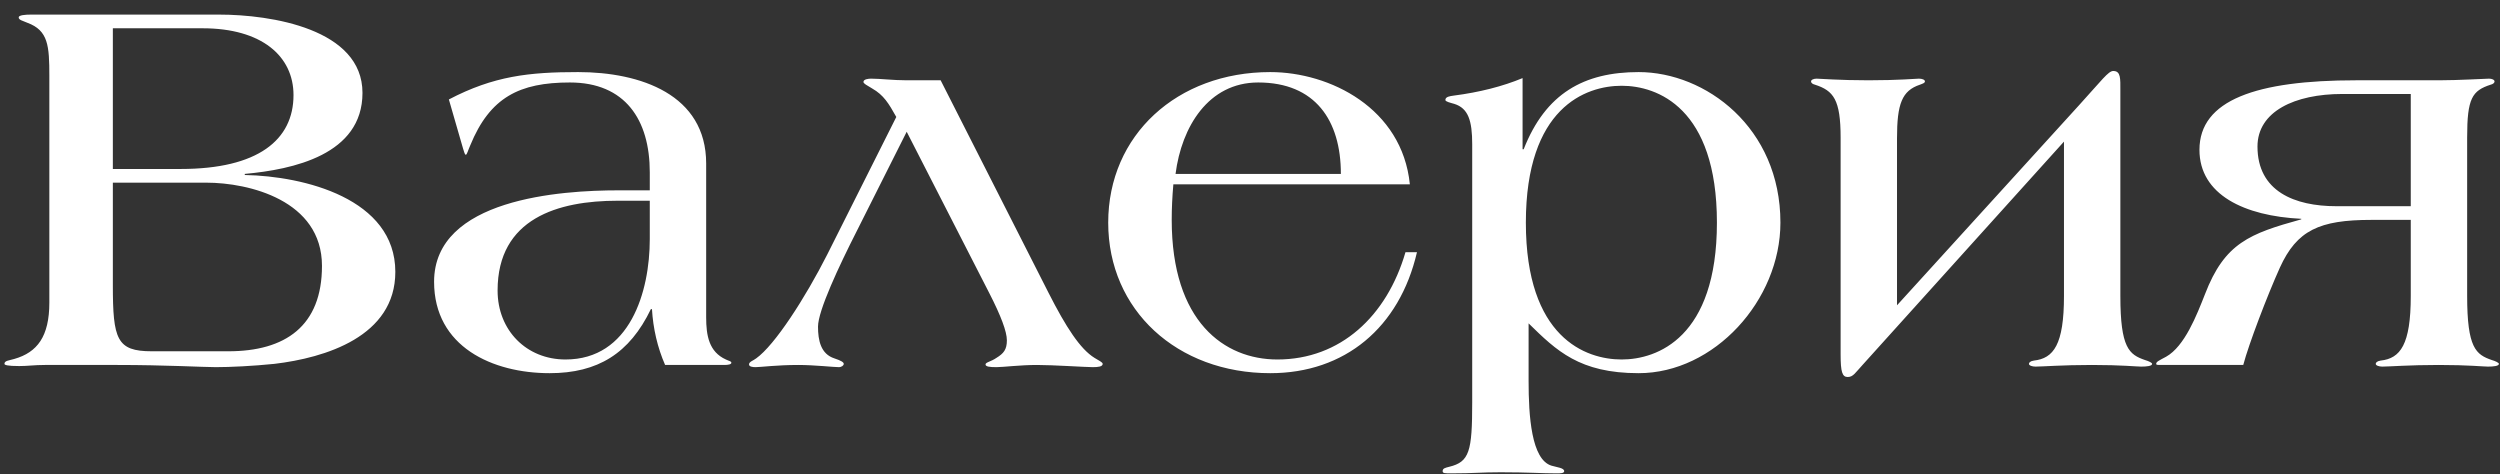 <?xml version="1.0" encoding="UTF-8"?> <svg xmlns="http://www.w3.org/2000/svg" width="137" height="26" viewBox="0 0 137 26" fill="none"><rect x="0" y="0" width="137" height="26" fill="#333333" stroke="none"/><path d="M21.664 14.9C21.664 18.44 17.824 19.61 15.034 19.94C13.864 20.06 12.604 20.12 11.824 20.12C11.164 20.12 9.064 20 6.424 20H2.464C1.864 20 1.534 20.06 1.054 20.06C0.394 20.06 0.244 20 0.244 19.94C0.244 19.76 0.484 19.76 0.784 19.67C2.044 19.31 2.704 18.44 2.704 16.58V4.16C2.704 2.51 2.644 1.67 1.504 1.25C1.234 1.13 1.024 1.1 1.024 0.95C1.024 0.83 1.384 0.8 1.684 0.8H12.004C14.854 0.8 19.864 1.58 19.864 5.09C19.864 8.48 16.054 9.29 13.414 9.53V9.59C16.654 9.65 21.664 10.88 21.664 14.9ZM16.084 5.21C16.084 3.08 14.344 1.55 11.104 1.55H6.184V9.26H9.904C14.134 9.26 16.084 7.67 16.084 5.21ZM17.644 14.57C17.644 10.97 13.624 10.01 11.314 10.01H6.184V15.62C6.184 18.59 6.394 19.25 8.314 19.25H12.514C15.634 19.25 17.644 17.87 17.644 14.57ZM40.078 19.88C40.078 19.97 39.898 20 39.688 20H36.448C36.028 19.04 35.788 17.99 35.728 16.94H35.668C34.498 19.37 32.758 20.45 30.118 20.45C26.998 20.45 23.788 19.01 23.788 15.44C23.788 10.88 30.748 10.43 33.898 10.43H35.608V9.44C35.608 6.56 34.258 4.52 31.228 4.52C28.468 4.52 26.848 5.33 25.768 7.97C25.648 8.24 25.588 8.48 25.528 8.48C25.468 8.48 25.438 8.33 25.378 8.15L24.598 5.45C27.058 4.16 29.008 3.95 31.678 3.95C35.098 3.95 38.698 5.18 38.698 8.96V17.39C38.698 18.38 38.848 19.28 39.778 19.7C39.958 19.79 40.078 19.79 40.078 19.88ZM35.608 13.1V11H33.838C30.598 11 27.268 11.96 27.268 15.92C27.268 18.11 28.858 19.7 30.988 19.7C34.528 19.7 35.608 15.98 35.608 13.1ZM60.427 19.94C60.427 20.09 60.187 20.12 59.887 20.12C59.497 20.12 57.727 20 56.827 20C55.897 20 54.967 20.12 54.607 20.12C54.217 20.12 54.007 20.09 54.007 19.97C54.007 19.85 54.307 19.82 54.607 19.61C54.997 19.37 55.177 19.16 55.177 18.65C55.177 18.17 54.847 17.3 54.217 16.07L49.687 7.22L46.957 12.65C45.967 14.6 44.827 17.03 44.827 17.9C44.827 18.65 44.977 19.4 45.727 19.64C46.087 19.76 46.237 19.85 46.237 19.94C46.237 20.03 46.117 20.12 45.967 20.12C45.697 20.12 44.617 20 43.747 20C42.577 20 41.677 20.12 41.407 20.12C41.227 20.12 41.047 20.09 41.047 19.97C41.047 19.82 41.287 19.76 41.437 19.64C42.457 18.92 44.137 16.31 45.337 13.94L49.117 6.41C48.697 5.66 48.427 5.21 47.797 4.85C47.497 4.67 47.317 4.58 47.317 4.49C47.317 4.34 47.587 4.31 47.737 4.31C48.247 4.31 48.937 4.4 49.687 4.4H51.547L57.457 16.04C58.417 17.93 59.197 19.13 59.977 19.61C60.217 19.76 60.427 19.85 60.427 19.94ZM77.65 13.82C76.69 17.96 73.69 20.45 69.61 20.45C64.51 20.45 60.73 17 60.73 12.2C60.73 7.4 64.51 3.95 69.61 3.95C72.88 3.95 76.84 5.93 77.26 10.1H64.3C64.24 10.79 64.21 11.42 64.21 12.05C64.21 17.63 67.09 19.7 70 19.7C73.45 19.7 76 17.33 77.02 13.82H77.65ZM73.48 9.53C73.48 6.59 72.07 4.52 68.95 4.52C66.22 4.52 64.75 6.95 64.42 9.53H73.48ZM97.567 12.2C97.567 16.46 93.937 20.45 89.797 20.45C86.557 20.45 85.297 19.22 83.767 17.72V20.87C83.767 22.79 83.917 25.19 85.027 25.52C85.327 25.61 85.717 25.64 85.717 25.82C85.717 25.94 85.507 25.94 85.297 25.94C84.457 25.94 83.767 25.88 82.237 25.88C81.127 25.88 80.797 25.94 79.537 25.94C79.177 25.94 79.057 25.94 79.057 25.82C79.057 25.67 79.177 25.64 79.417 25.58C80.527 25.31 80.677 24.74 80.677 22.04V7.91C80.677 6.62 80.467 5.93 79.687 5.69C79.477 5.63 79.207 5.57 79.207 5.48C79.207 5.3 79.447 5.27 79.657 5.24C81.067 5.06 82.357 4.73 83.437 4.28V8.18H83.497C84.697 5.12 86.797 3.95 89.797 3.95C93.457 3.95 97.567 6.98 97.567 12.2ZM94.087 12.2C94.087 5.9 90.817 4.7 88.867 4.7C86.887 4.7 83.617 5.9 83.617 12.2C83.617 18.5 86.887 19.7 88.867 19.7C90.817 19.7 94.087 18.5 94.087 12.2ZM117.936 19.94C117.936 20.06 117.636 20.09 117.336 20.09C117.066 20.09 116.286 20 114.636 20C113.016 20 111.936 20.09 111.546 20.09C111.366 20.09 111.186 20.03 111.186 19.94C111.186 19.88 111.246 19.79 111.456 19.76C112.536 19.64 113.106 18.89 113.106 16.22V7.76L102.066 20C101.676 20.42 101.556 20.66 101.256 20.66C100.956 20.66 100.866 20.39 100.866 19.43V7.55C100.866 5.45 100.476 4.97 99.457 4.64C99.337 4.61 99.246 4.55 99.246 4.46C99.246 4.37 99.397 4.31 99.546 4.31C99.727 4.31 100.776 4.4 102.396 4.4C104.046 4.4 105.006 4.31 105.156 4.31C105.336 4.31 105.486 4.37 105.486 4.46C105.486 4.55 105.366 4.58 105.216 4.64C104.226 4.97 103.956 5.69 103.956 7.58V16.73L113.946 5.75C115.176 4.4 115.536 3.89 115.806 3.89C116.226 3.89 116.196 4.31 116.196 4.97V16.22C116.196 19.07 116.676 19.43 117.546 19.73C117.756 19.79 117.936 19.88 117.936 19.94ZM136.94 19.94C136.94 20.06 136.64 20.09 136.34 20.09C136.07 20.09 135.29 20 133.64 20C132.02 20 130.94 20.09 130.55 20.09C130.37 20.09 130.19 20.03 130.19 19.94C130.19 19.88 130.25 19.79 130.46 19.76C131.54 19.64 132.11 18.89 132.11 16.22V12.05H129.95C127.1 12.05 125.87 12.62 124.94 14.66C124.25 16.19 123.23 18.86 122.93 20H118.34C118.16 20 118.16 19.97 118.16 19.94C118.16 19.82 118.31 19.76 118.7 19.55C119.72 18.98 120.38 17.27 120.83 16.13C121.91 13.31 123.29 12.8 126.11 12.02V11.99C122.99 11.84 120.53 10.67 120.53 8.21C120.53 5.48 123.65 4.4 129.11 4.4H133.67C134.72 4.4 136.22 4.31 136.4 4.31C136.55 4.31 136.7 4.37 136.7 4.46C136.7 4.55 136.61 4.61 136.49 4.64C135.47 4.97 135.2 5.39 135.2 7.52V16.22C135.2 19.07 135.68 19.43 136.55 19.73C136.76 19.79 136.94 19.88 136.94 19.94ZM132.11 11.3V5.15H128.36C125.75 5.15 123.71 6.11 123.71 8.03C123.71 10.49 125.75 11.3 128.03 11.3H132.11Z" fill="white"></path></svg> 